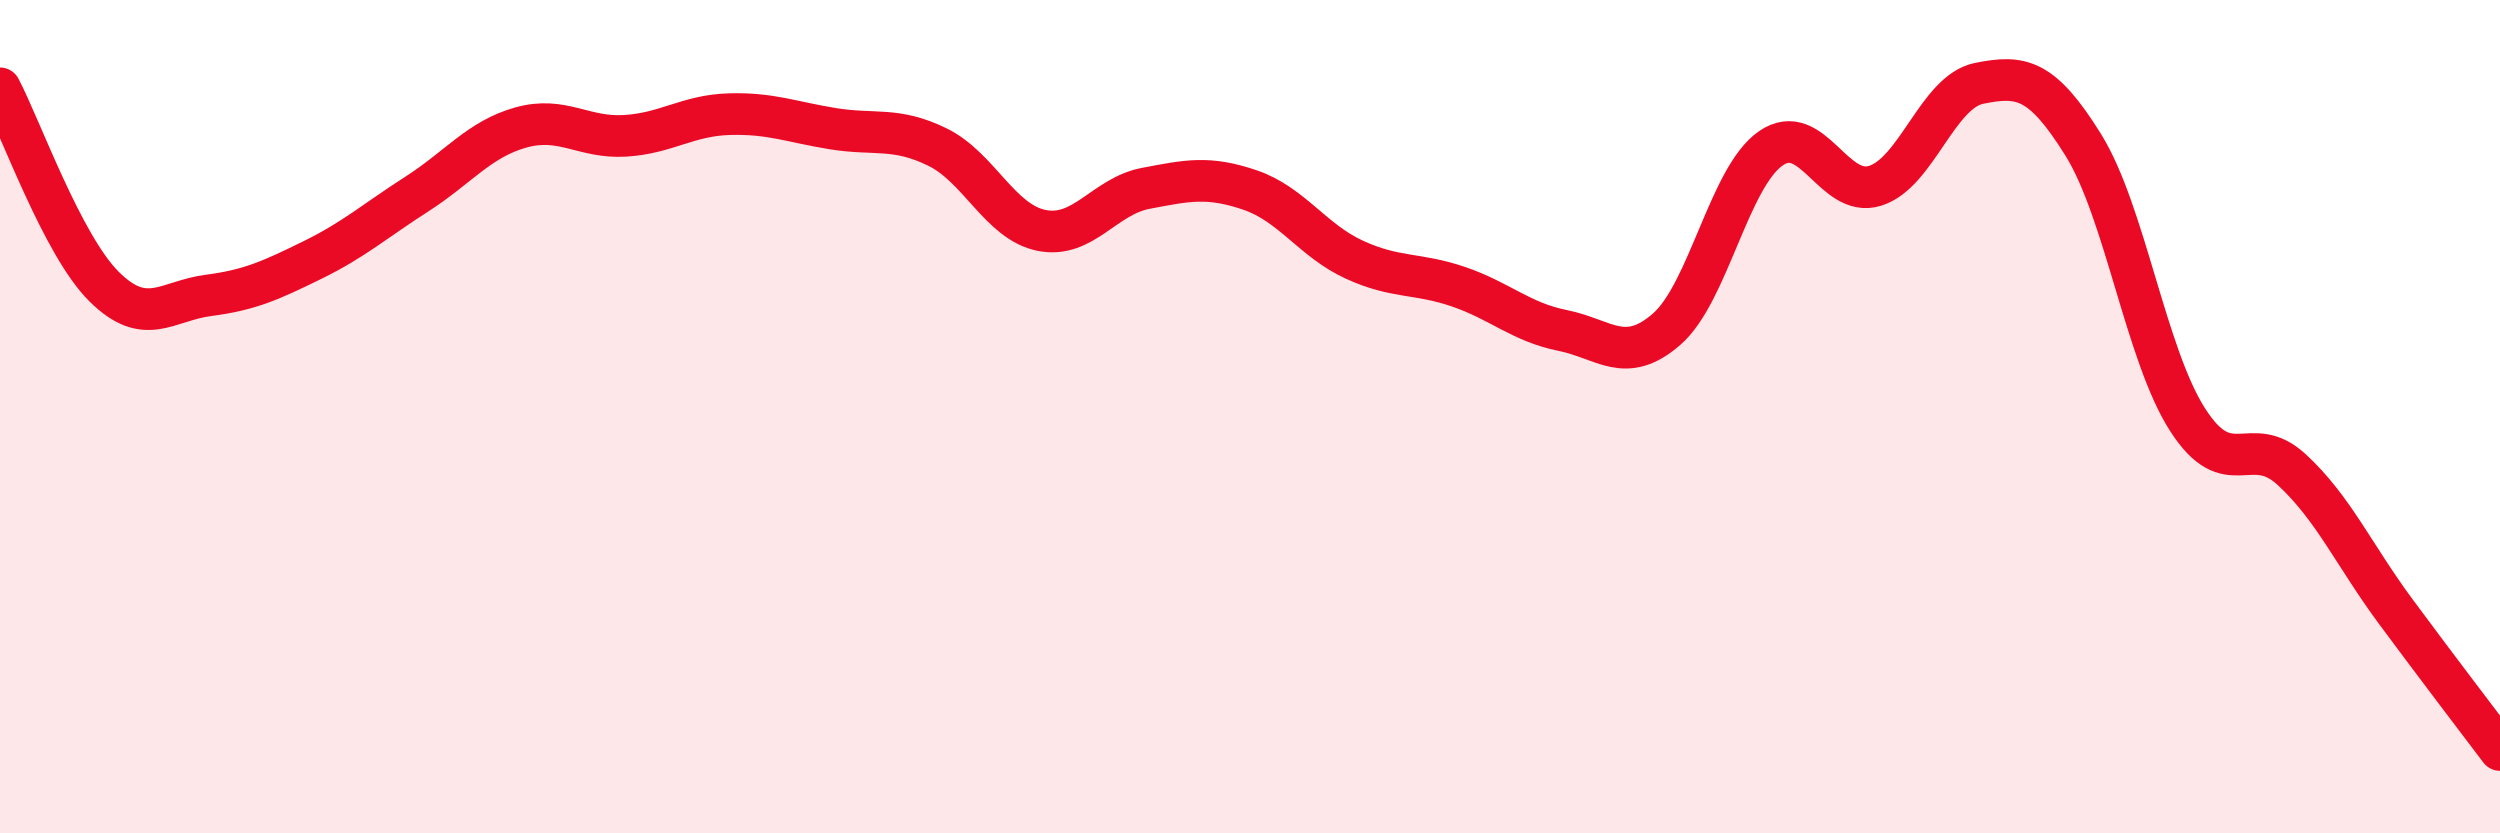 
    <svg width="60" height="20" viewBox="0 0 60 20" xmlns="http://www.w3.org/2000/svg">
      <path
        d="M 0,2.12 C 0.5,3.07 1.5,5.89 2.5,6.88 C 3.5,7.87 4,7.22 5,7.09 C 6,6.96 6.5,6.73 7.5,6.24 C 8.5,5.75 9,5.3 10,4.66 C 11,4.02 11.5,3.34 12.5,3.06 C 13.5,2.78 14,3.32 15,3.26 C 16,3.2 16.5,2.77 17.5,2.74 C 18.5,2.71 19,2.93 20,3.09 C 21,3.25 21.5,3.04 22.5,3.53 C 23.5,4.02 24,5.33 25,5.53 C 26,5.73 26.5,4.71 27.5,4.52 C 28.5,4.33 29,4.22 30,4.56 C 31,4.9 31.5,5.77 32.5,6.23 C 33.5,6.69 34,6.54 35,6.88 C 36,7.22 36.5,7.73 37.5,7.93 C 38.5,8.13 39,8.77 40,7.9 C 41,7.03 41.5,4.25 42.5,3.56 C 43.5,2.87 44,4.77 45,4.46 C 46,4.15 46.5,2.2 47.5,2 C 48.5,1.8 49,1.87 50,3.48 C 51,5.09 51.5,8.51 52.5,10.07 C 53.5,11.63 54,10.35 55,11.27 C 56,12.19 56.5,13.33 57.5,14.68 C 58.5,16.03 59.5,17.34 60,18L60 20L0 20Z"
        fill="#EB0A25"
        opacity="0.1"
        stroke-linecap="round"
        stroke-linejoin="round"
      />
      <path
        d="M 0,2.12 C 0.5,3.07 1.5,5.89 2.5,6.88 C 3.5,7.87 4,7.22 5,7.09 C 6,6.96 6.5,6.73 7.5,6.24 C 8.5,5.75 9,5.3 10,4.66 C 11,4.02 11.5,3.34 12.5,3.06 C 13.5,2.78 14,3.32 15,3.26 C 16,3.2 16.5,2.77 17.5,2.74 C 18.5,2.71 19,2.93 20,3.09 C 21,3.25 21.5,3.04 22.5,3.53 C 23.5,4.02 24,5.33 25,5.53 C 26,5.73 26.5,4.71 27.5,4.52 C 28.5,4.33 29,4.22 30,4.56 C 31,4.9 31.5,5.77 32.5,6.23 C 33.5,6.69 34,6.54 35,6.88 C 36,7.22 36.5,7.73 37.5,7.93 C 38.5,8.13 39,8.77 40,7.9 C 41,7.03 41.5,4.25 42.5,3.56 C 43.5,2.87 44,4.77 45,4.46 C 46,4.15 46.5,2.2 47.5,2 C 48.5,1.8 49,1.87 50,3.48 C 51,5.09 51.5,8.51 52.5,10.07 C 53.5,11.63 54,10.35 55,11.27 C 56,12.19 56.5,13.33 57.5,14.68 C 58.5,16.03 59.5,17.34 60,18"
        stroke="#EB0A25"
        stroke-width="1"
        fill="none"
        stroke-linecap="round"
        stroke-linejoin="round"
      />
    </svg>
  